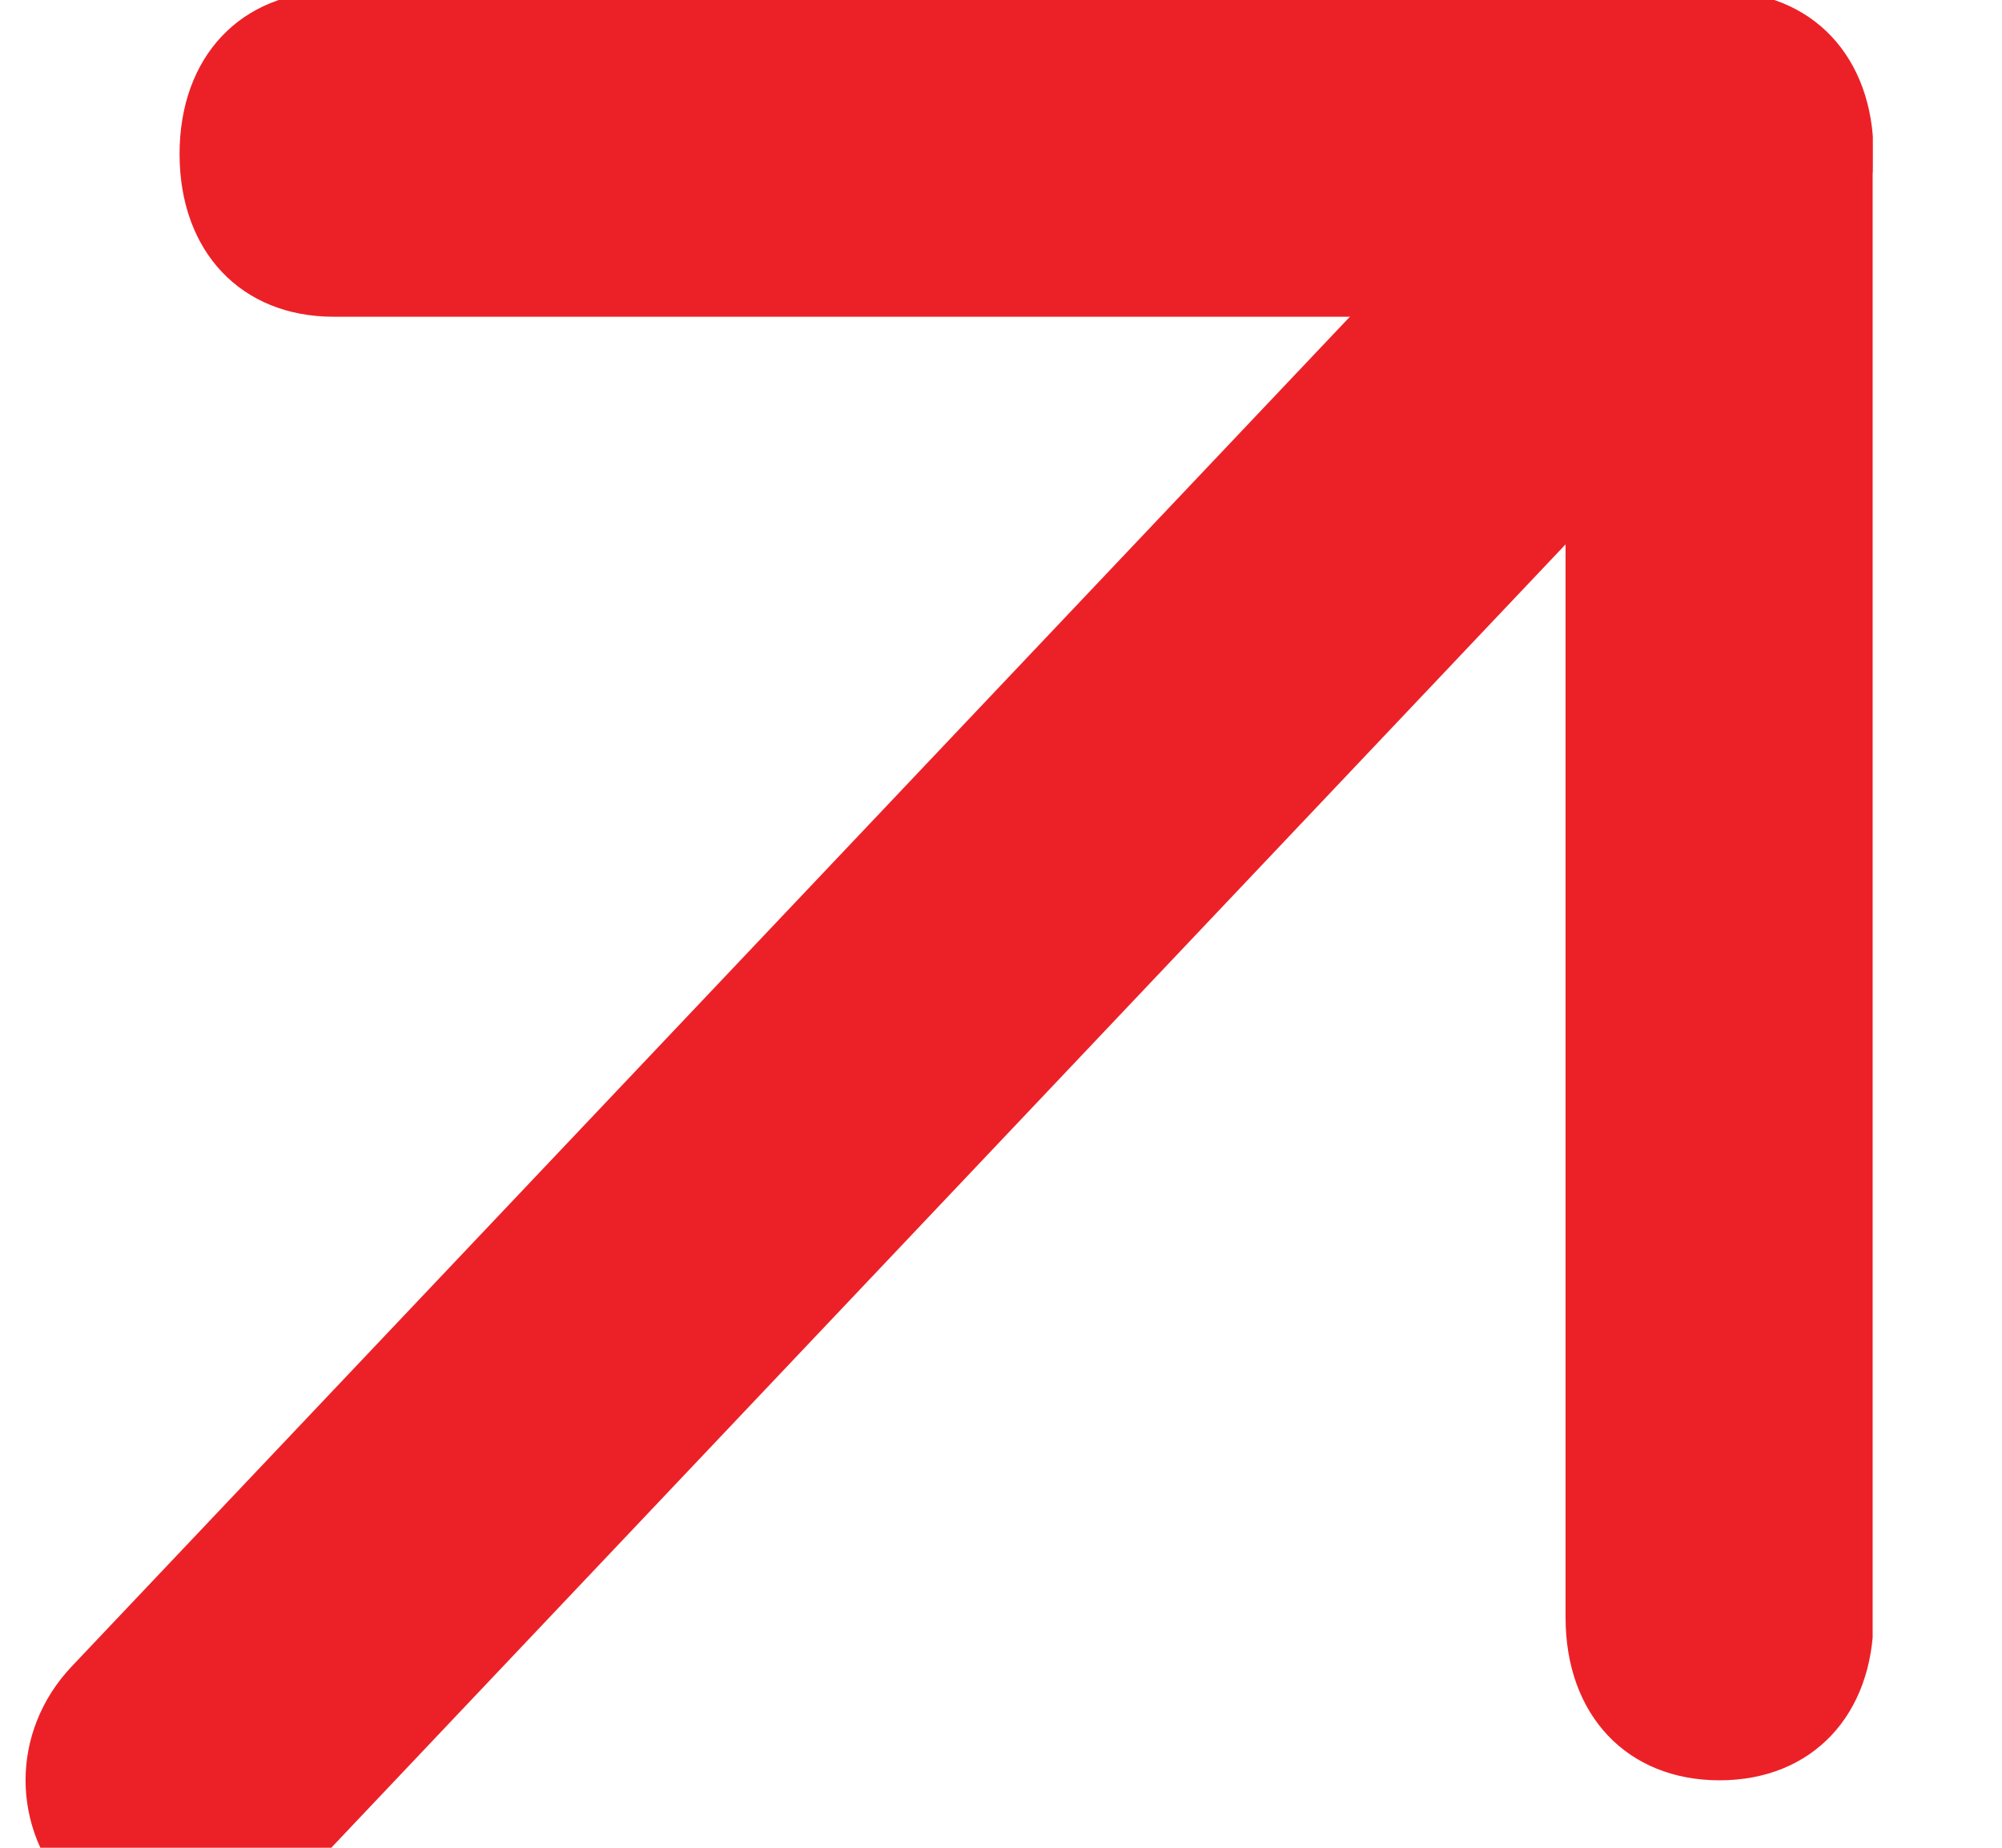<svg width="13" height="12" viewBox="0 0 13 12" fill="none" xmlns="http://www.w3.org/2000/svg">
<g clip-path="url(#clip0_3816_617)">
<path d="M1.166 12.618C0.866 12.618 0.666 12.512 0.466 12.301C0.066 11.878 0.066 11.245 0.466 10.822L10.466 0.261C10.866 -0.161 11.466 -0.161 11.866 0.261C12.266 0.684 12.266 1.317 11.866 1.74L1.866 12.301C1.666 12.512 1.466 12.618 1.166 12.618Z" fill="#EC2127"/>
<path d="M11.166 11.562C10.566 11.562 10.166 11.139 10.166 10.505V2.057H2.166C1.566 2.057 1.166 1.634 1.166 1C1.166 0.367 1.566 -0.056 2.166 -0.056H11.166C11.766 -0.056 12.166 0.367 12.166 1V10.505C12.166 11.139 11.766 11.562 11.166 11.562Z" fill="#EC2127"/>
</g>
<defs>
<clipPath id="clip0_3816_617">
<rect width="12" height="12" fill="white" transform="translate(0.16)"/>
</clipPath>
</defs>
</svg>
